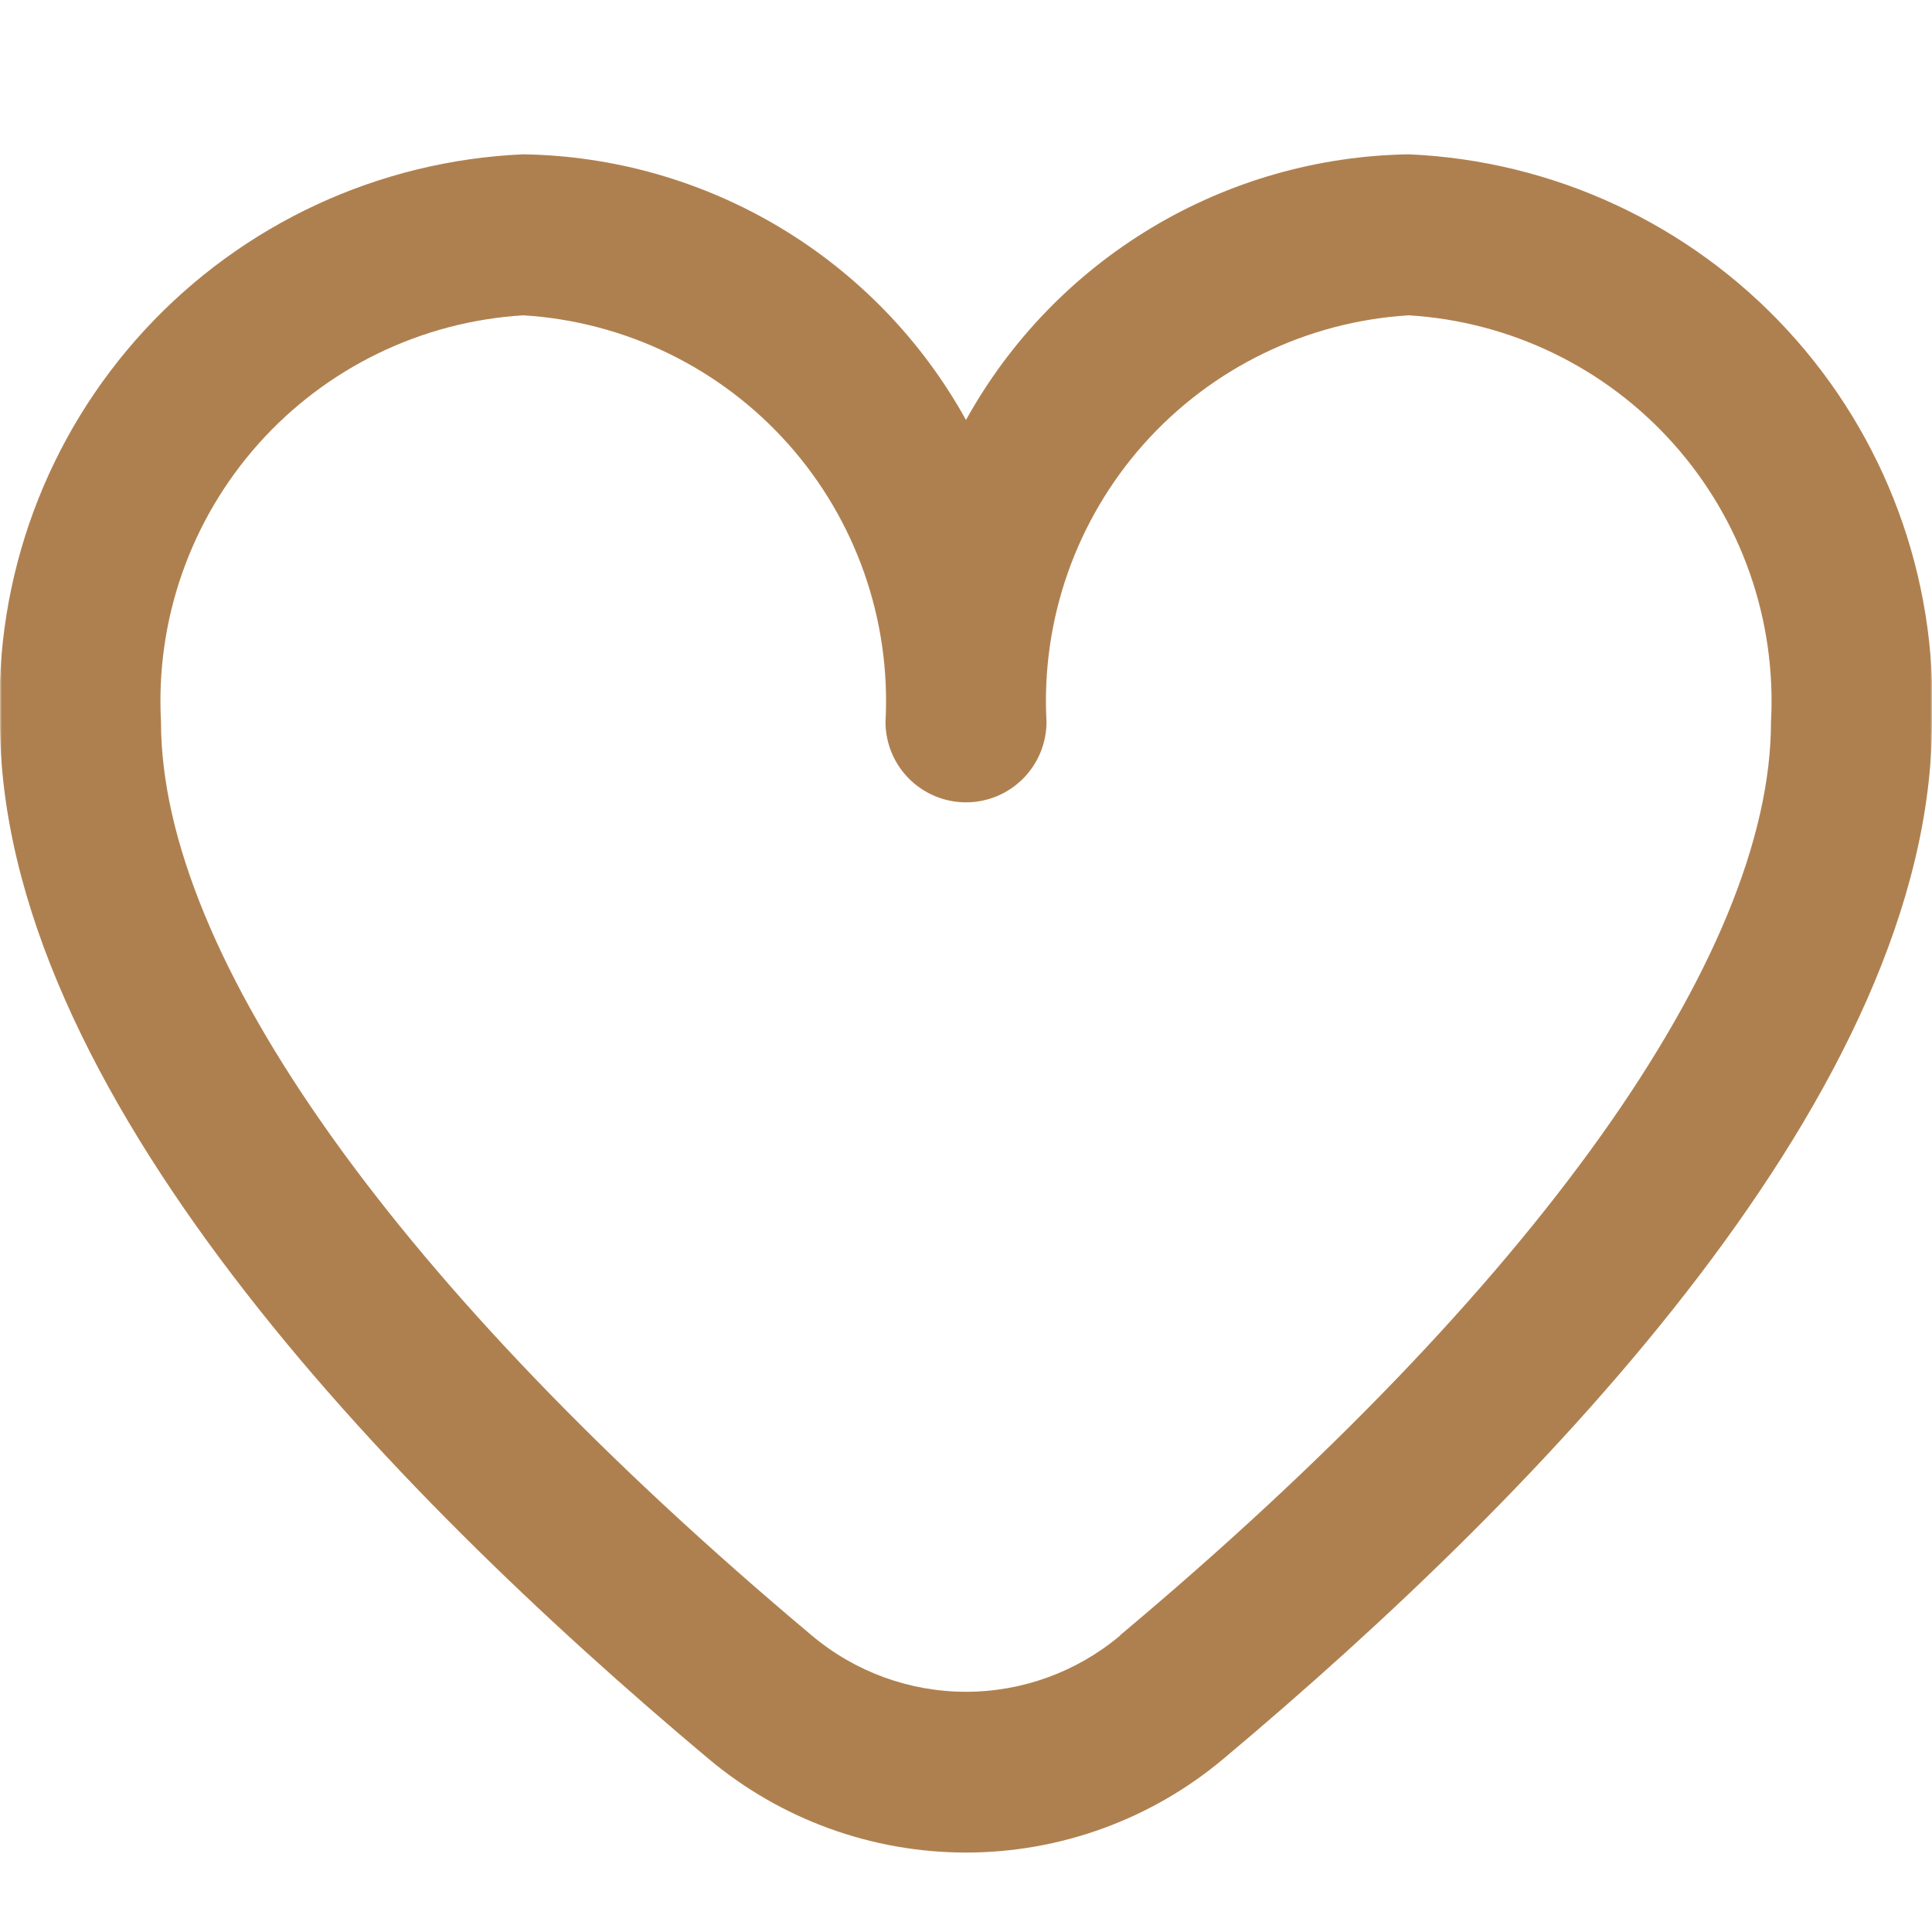 <?xml version="1.0" encoding="UTF-8"?> <svg xmlns="http://www.w3.org/2000/svg" width="512" height="512" viewBox="0 0 512 512" fill="none"> <g clip-path="url(#clip0_28_44)"> <mask id="mask0_28_44" style="mask-type:luminance" maskUnits="userSpaceOnUse" x="0" y="0" width="512" height="512"> <path d="M512 0H0V512H512V0Z" fill="white"></path> </mask> <g mask="url(#mask0_28_44)"> <path d="M373.333 40.897C349.311 41.27 325.812 47.976 305.211 60.337C284.609 72.698 267.634 90.276 256 111.296C244.365 90.276 227.39 72.698 206.789 60.337C186.187 47.976 162.689 41.27 138.666 40.897C100.372 42.56 64.292 59.313 38.31 87.493C12.327 115.674 -1.446 152.993 -0 191.296C-0 288.299 102.101 394.24 187.733 466.069C206.852 482.136 231.026 490.945 256 490.945C280.974 490.945 305.147 482.136 324.266 466.069C409.898 394.24 512 288.299 512 191.296C513.445 152.993 499.672 115.674 473.69 87.493C447.707 59.313 411.628 42.56 373.333 40.897ZM296.853 433.429C285.418 443.059 270.949 448.339 256 448.339C241.05 448.339 226.581 443.059 215.146 433.429C105.536 341.461 42.666 253.227 42.666 191.296C41.208 164.303 50.482 137.829 68.466 117.647C86.45 97.466 111.685 85.213 138.666 83.563C165.648 85.213 190.883 97.466 208.867 117.647C226.851 137.829 236.125 164.303 234.666 191.296C234.666 196.954 236.914 202.38 240.915 206.381C244.916 210.382 250.342 212.629 256 212.629C261.658 212.629 267.084 210.382 271.085 206.381C275.085 202.38 277.333 196.954 277.333 191.296C275.875 164.303 285.149 137.829 303.133 117.647C321.117 97.466 346.351 85.213 373.333 83.563C400.315 85.213 425.549 97.466 443.533 117.647C461.517 137.829 470.791 164.303 469.333 191.296C469.333 253.227 406.464 341.461 296.853 433.344V433.429Z" fill="#AF804F"></path> </g> </g> <defs> <clipPath id="clip0_28_44"> <rect width="512" height="512" fill="white"></rect> </clipPath> </defs> </svg> 